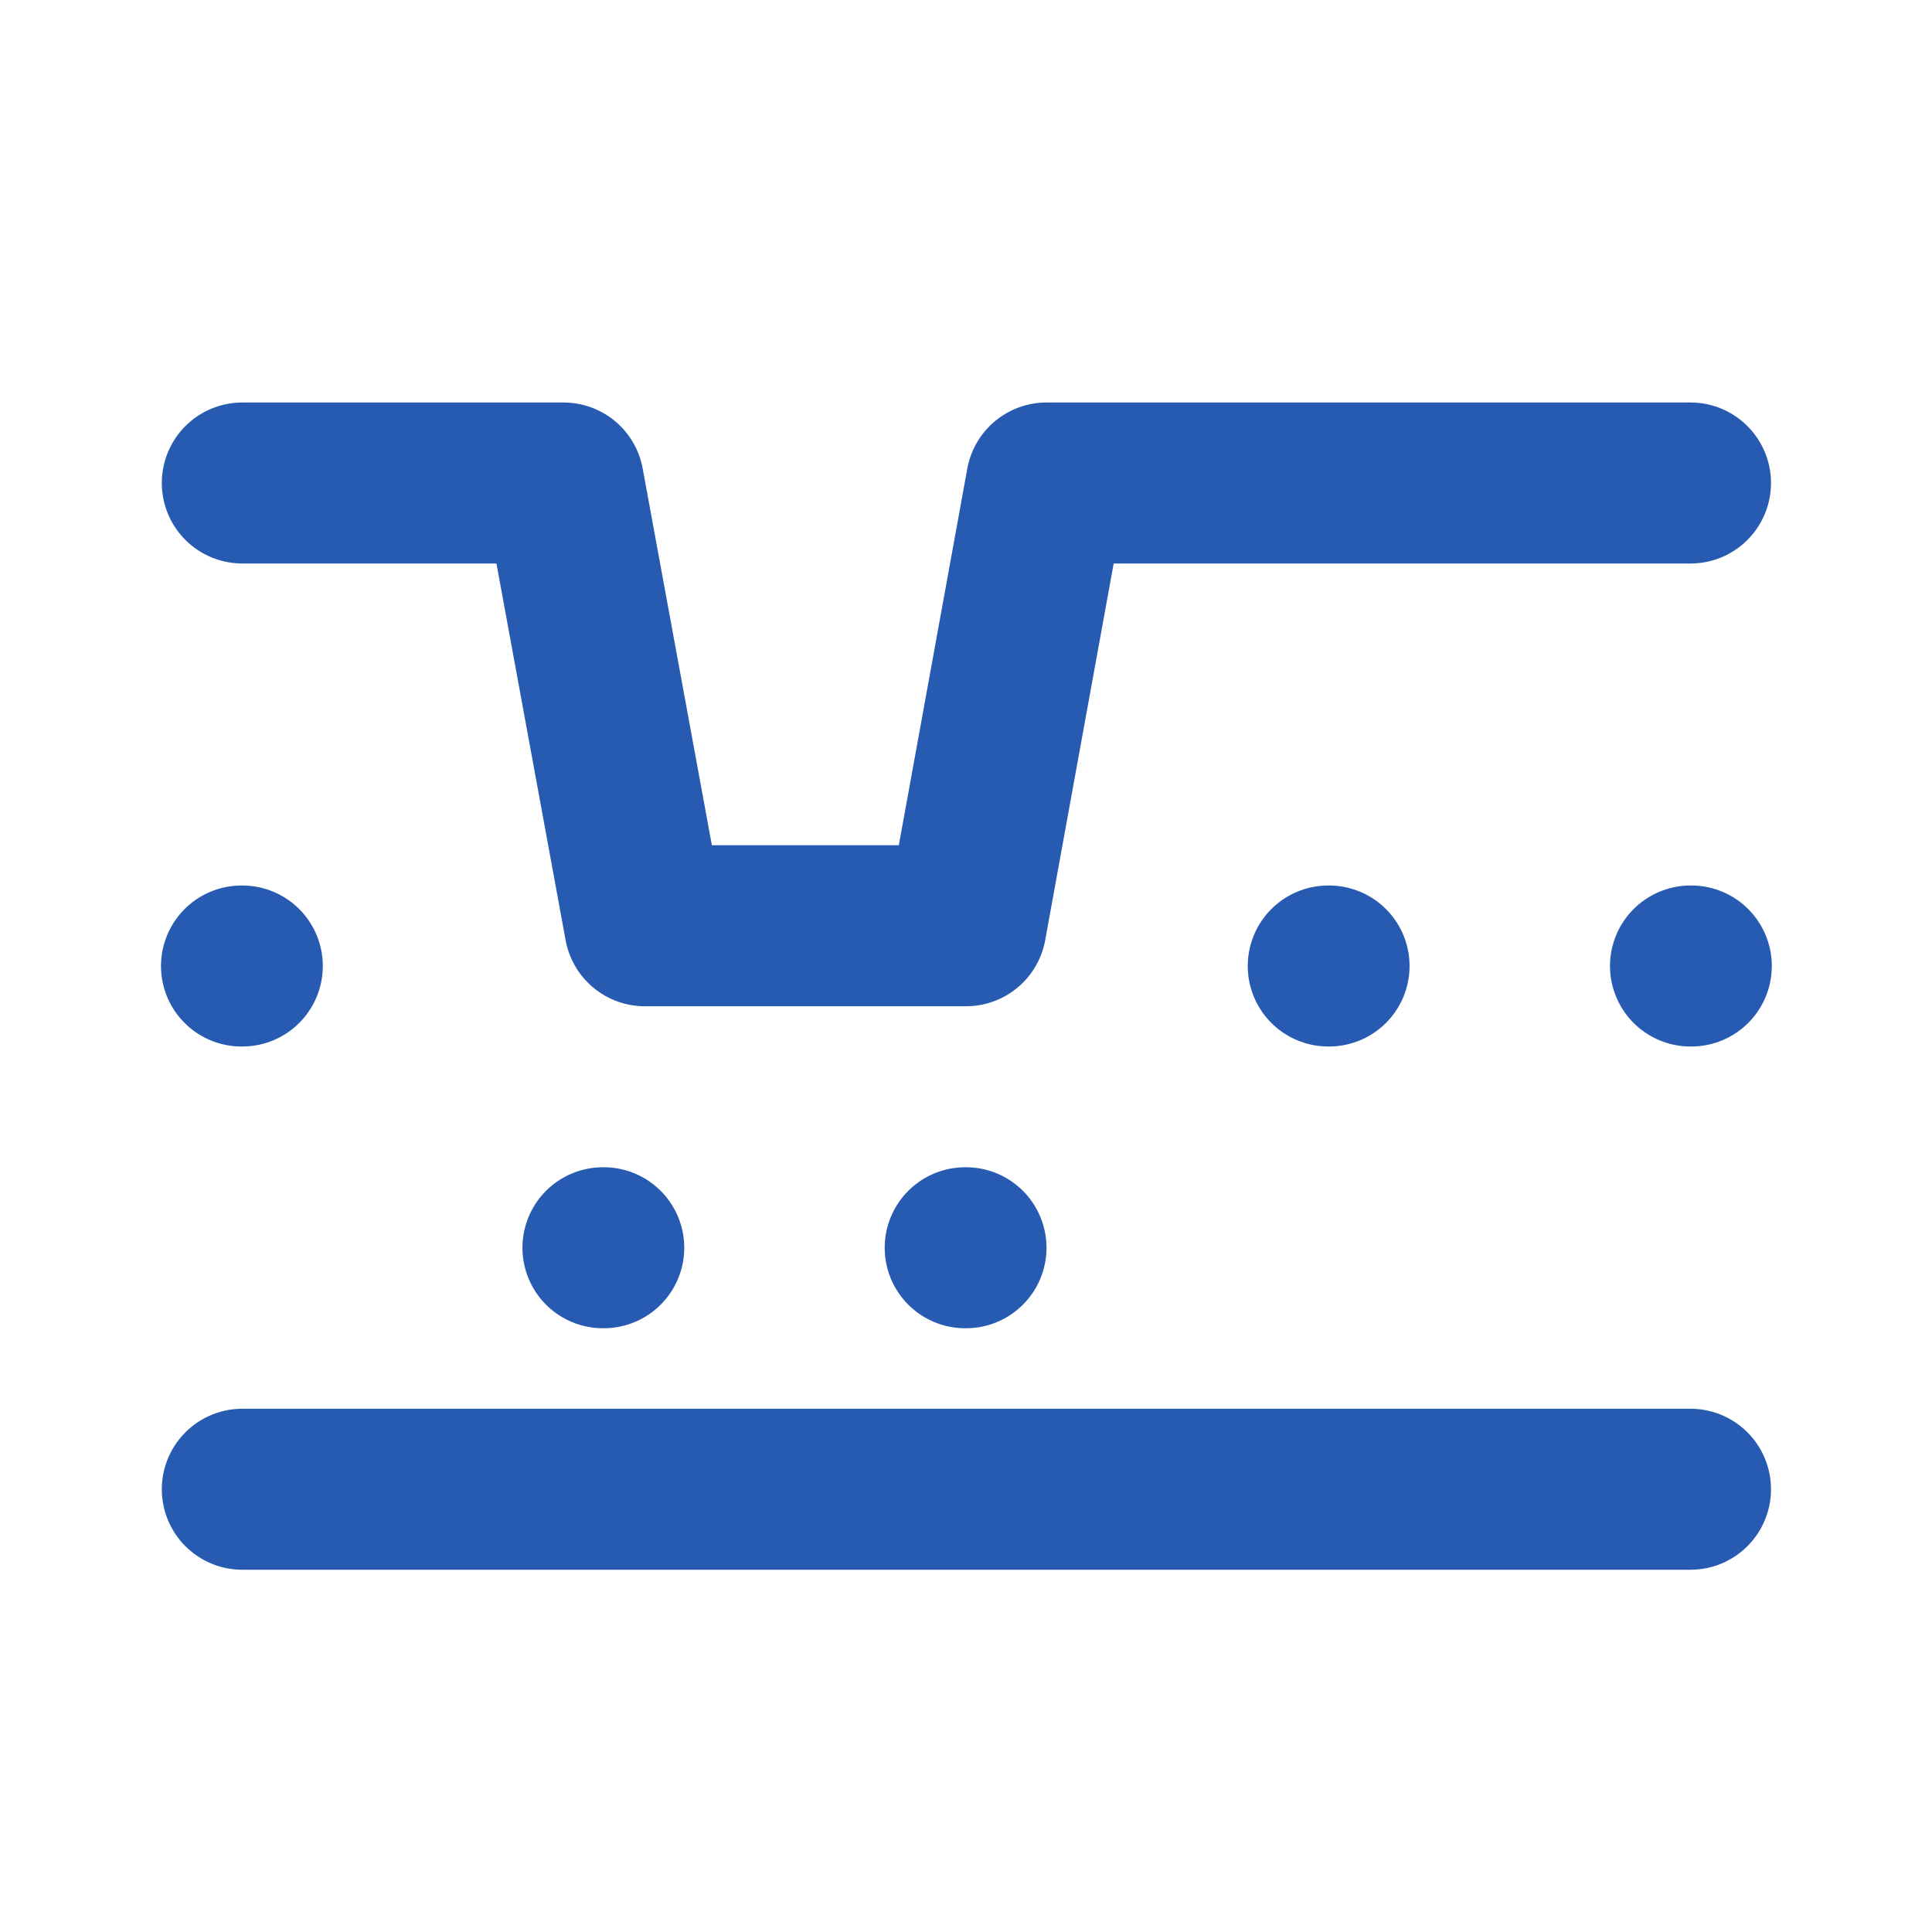 <svg xmlns="http://www.w3.org/2000/svg" fill="none" viewBox="0 0 24 24" height="24" width="24">
<path stroke-linejoin="round" stroke-linecap="round" stroke-width="2" stroke="#275BB1" d="M3 12H3.01M7.49 15.5H7.5M16.5 12H16.51M11.99 15.5H12M21 12H21.01M3.01 18.5H21M3.01 6L6.232 6L7 6L8.01 11.5H12L13 6C15.5 6 17.532 6 17.532 6L21 6"></path>
</svg>
